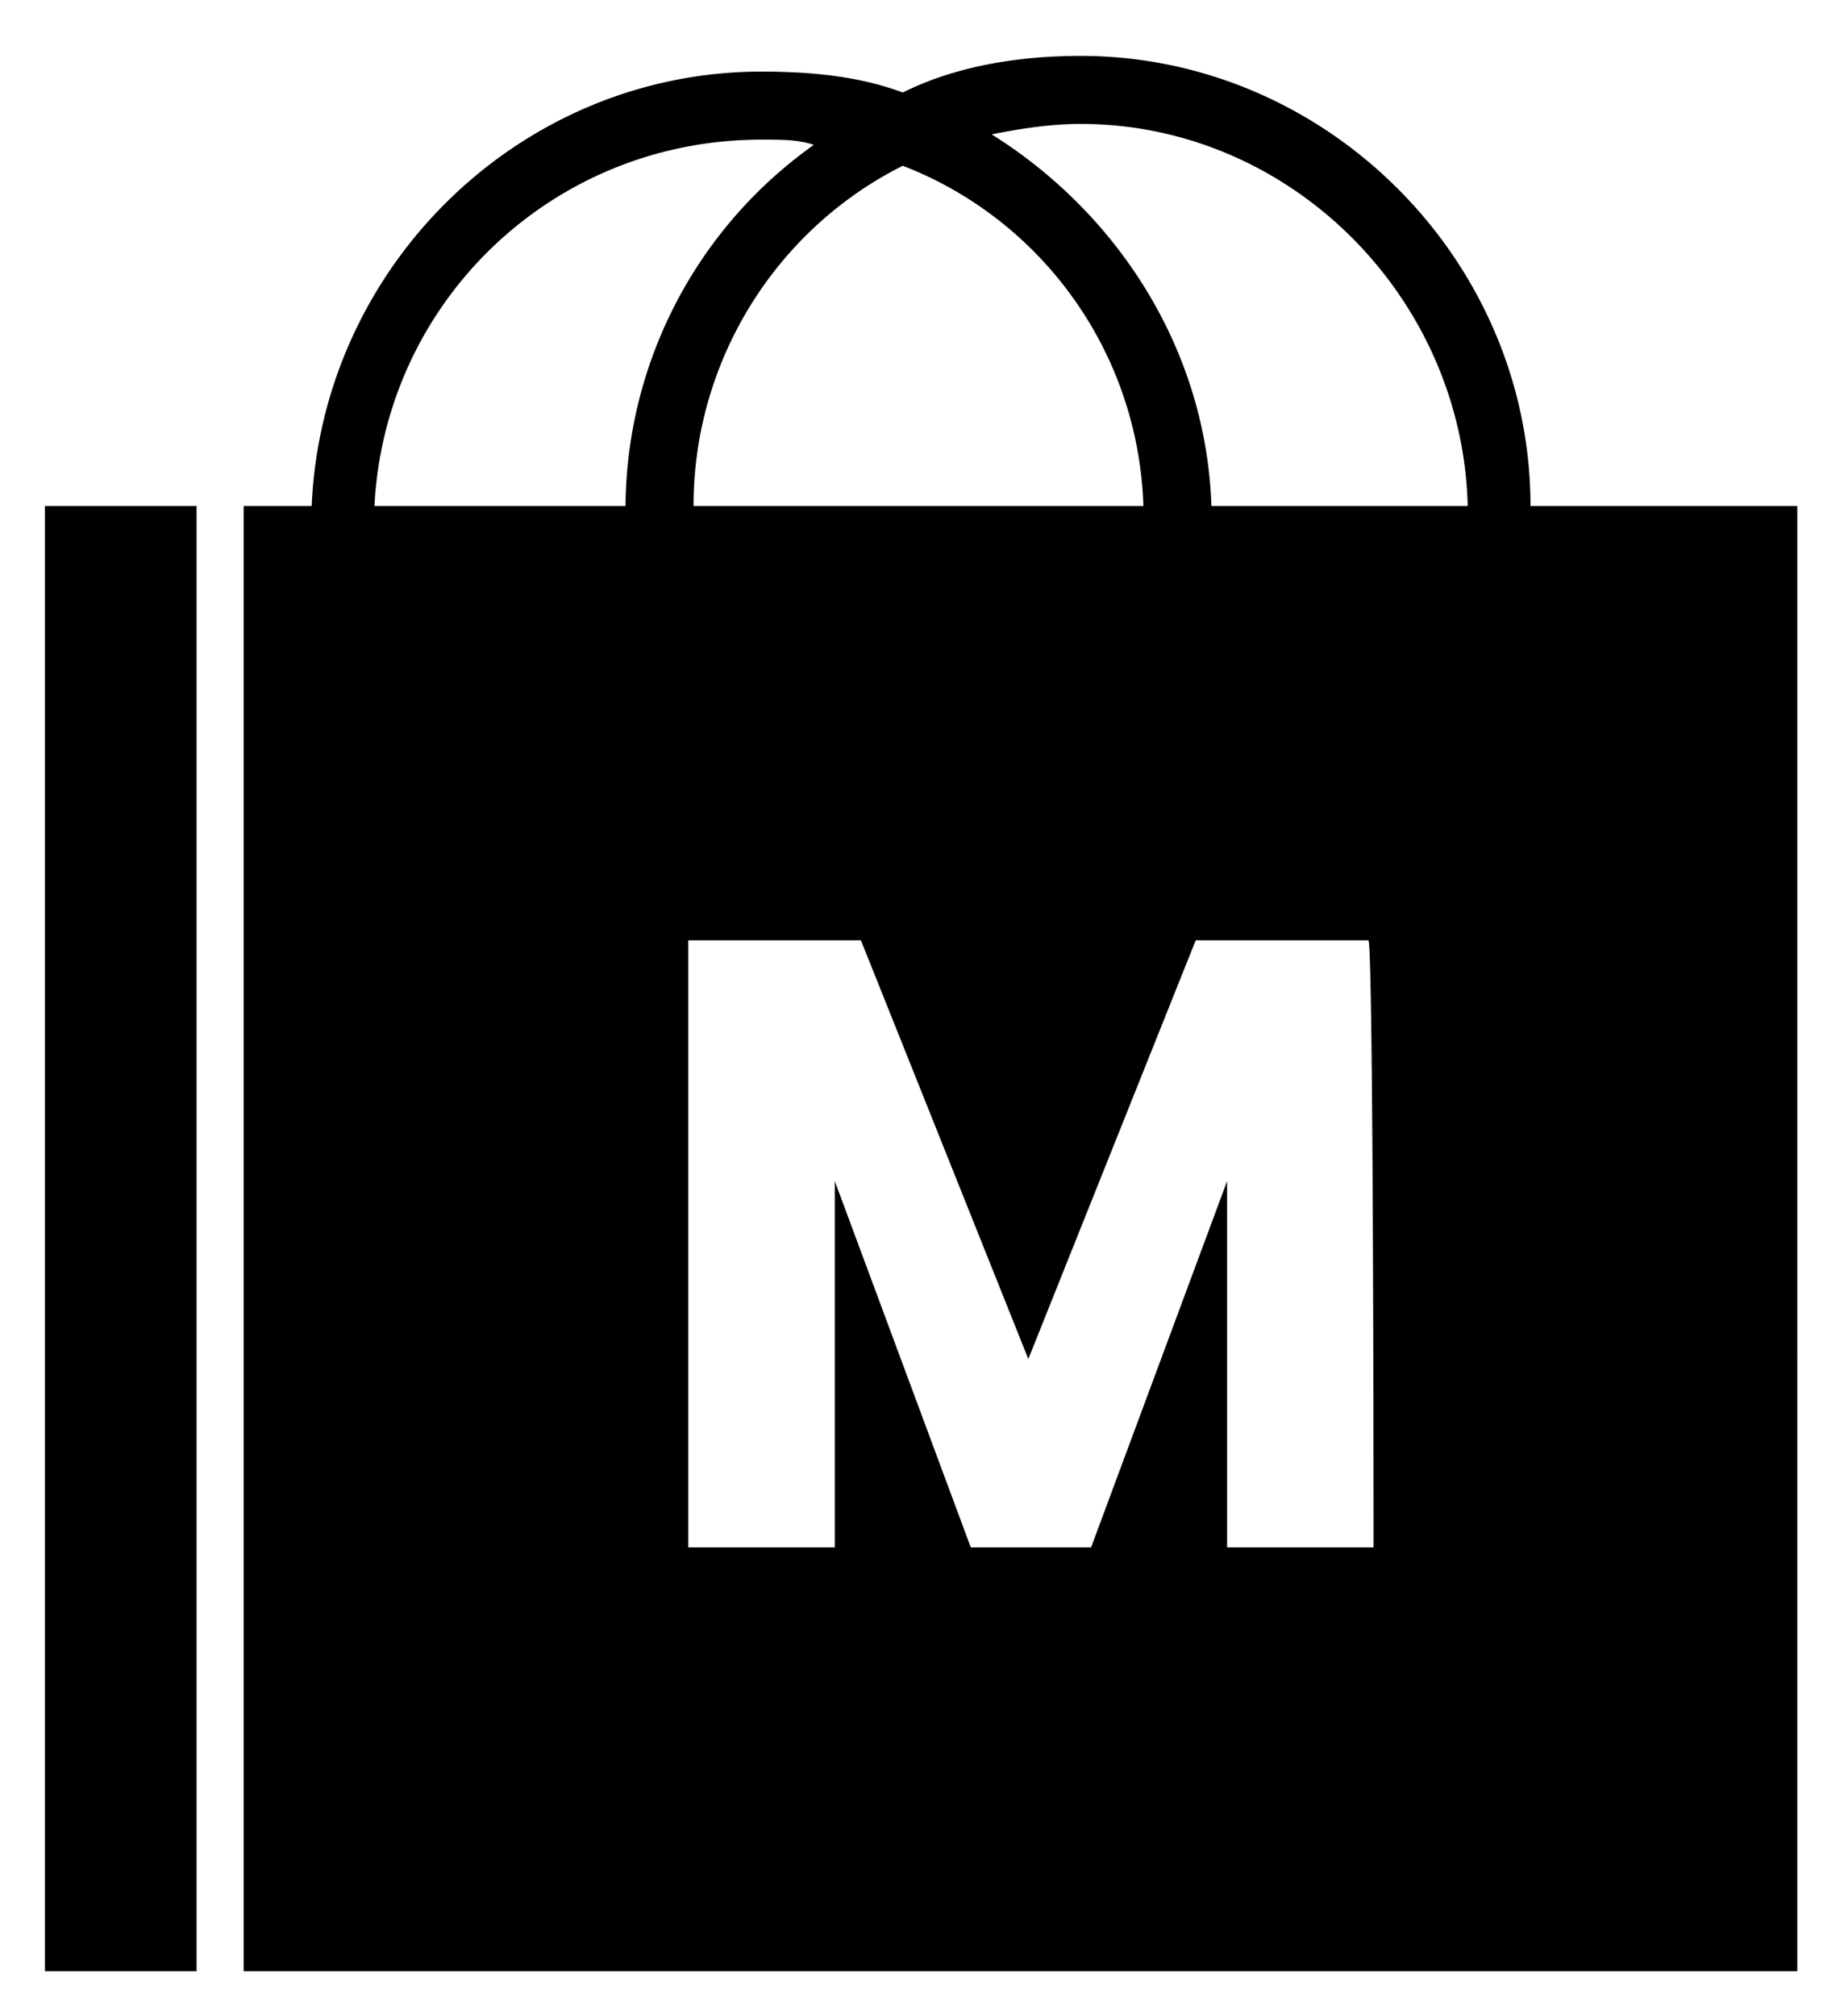 <svg xmlns="http://www.w3.org/2000/svg" viewBox="21.542 16.332 35.251 38.517">
  <path d="M22.4 26h2.9v28h-2.9zm28.4 0c0-4.7-3.9-8.6-8.6-8.6-1.2 0-2.4.2-3.4.7-.8-.3-1.7-.4-2.7-.4-4.6 0-8.4 3.7-8.6 8.3h-1.3v28h29.7V26h-5.1zm-12-6.5c2.6 1 4.5 3.5 4.6 6.5h-8.6c0-2.8 1.6-5.3 4-6.5zM28.7 26c.2-3.9 3.4-7 7.4-7 .4 0 .7 0 1 .1a8.53 8.53 0 0 0-3.6 6.9h-4.8zm19.1 19.9H45v-7l-2.6 7h-2.3l-2.6-7v7h-2.8V34.3H38l3.2 8 3.2-8h3.3c.1 0 .1 11.6.1 11.6zM44.7 26c-.1-3-1.8-5.6-4.2-7.1.5-.1 1.1-.2 1.7-.2 4 0 7.3 3.3 7.4 7.3h-4.9z"/>
</svg>